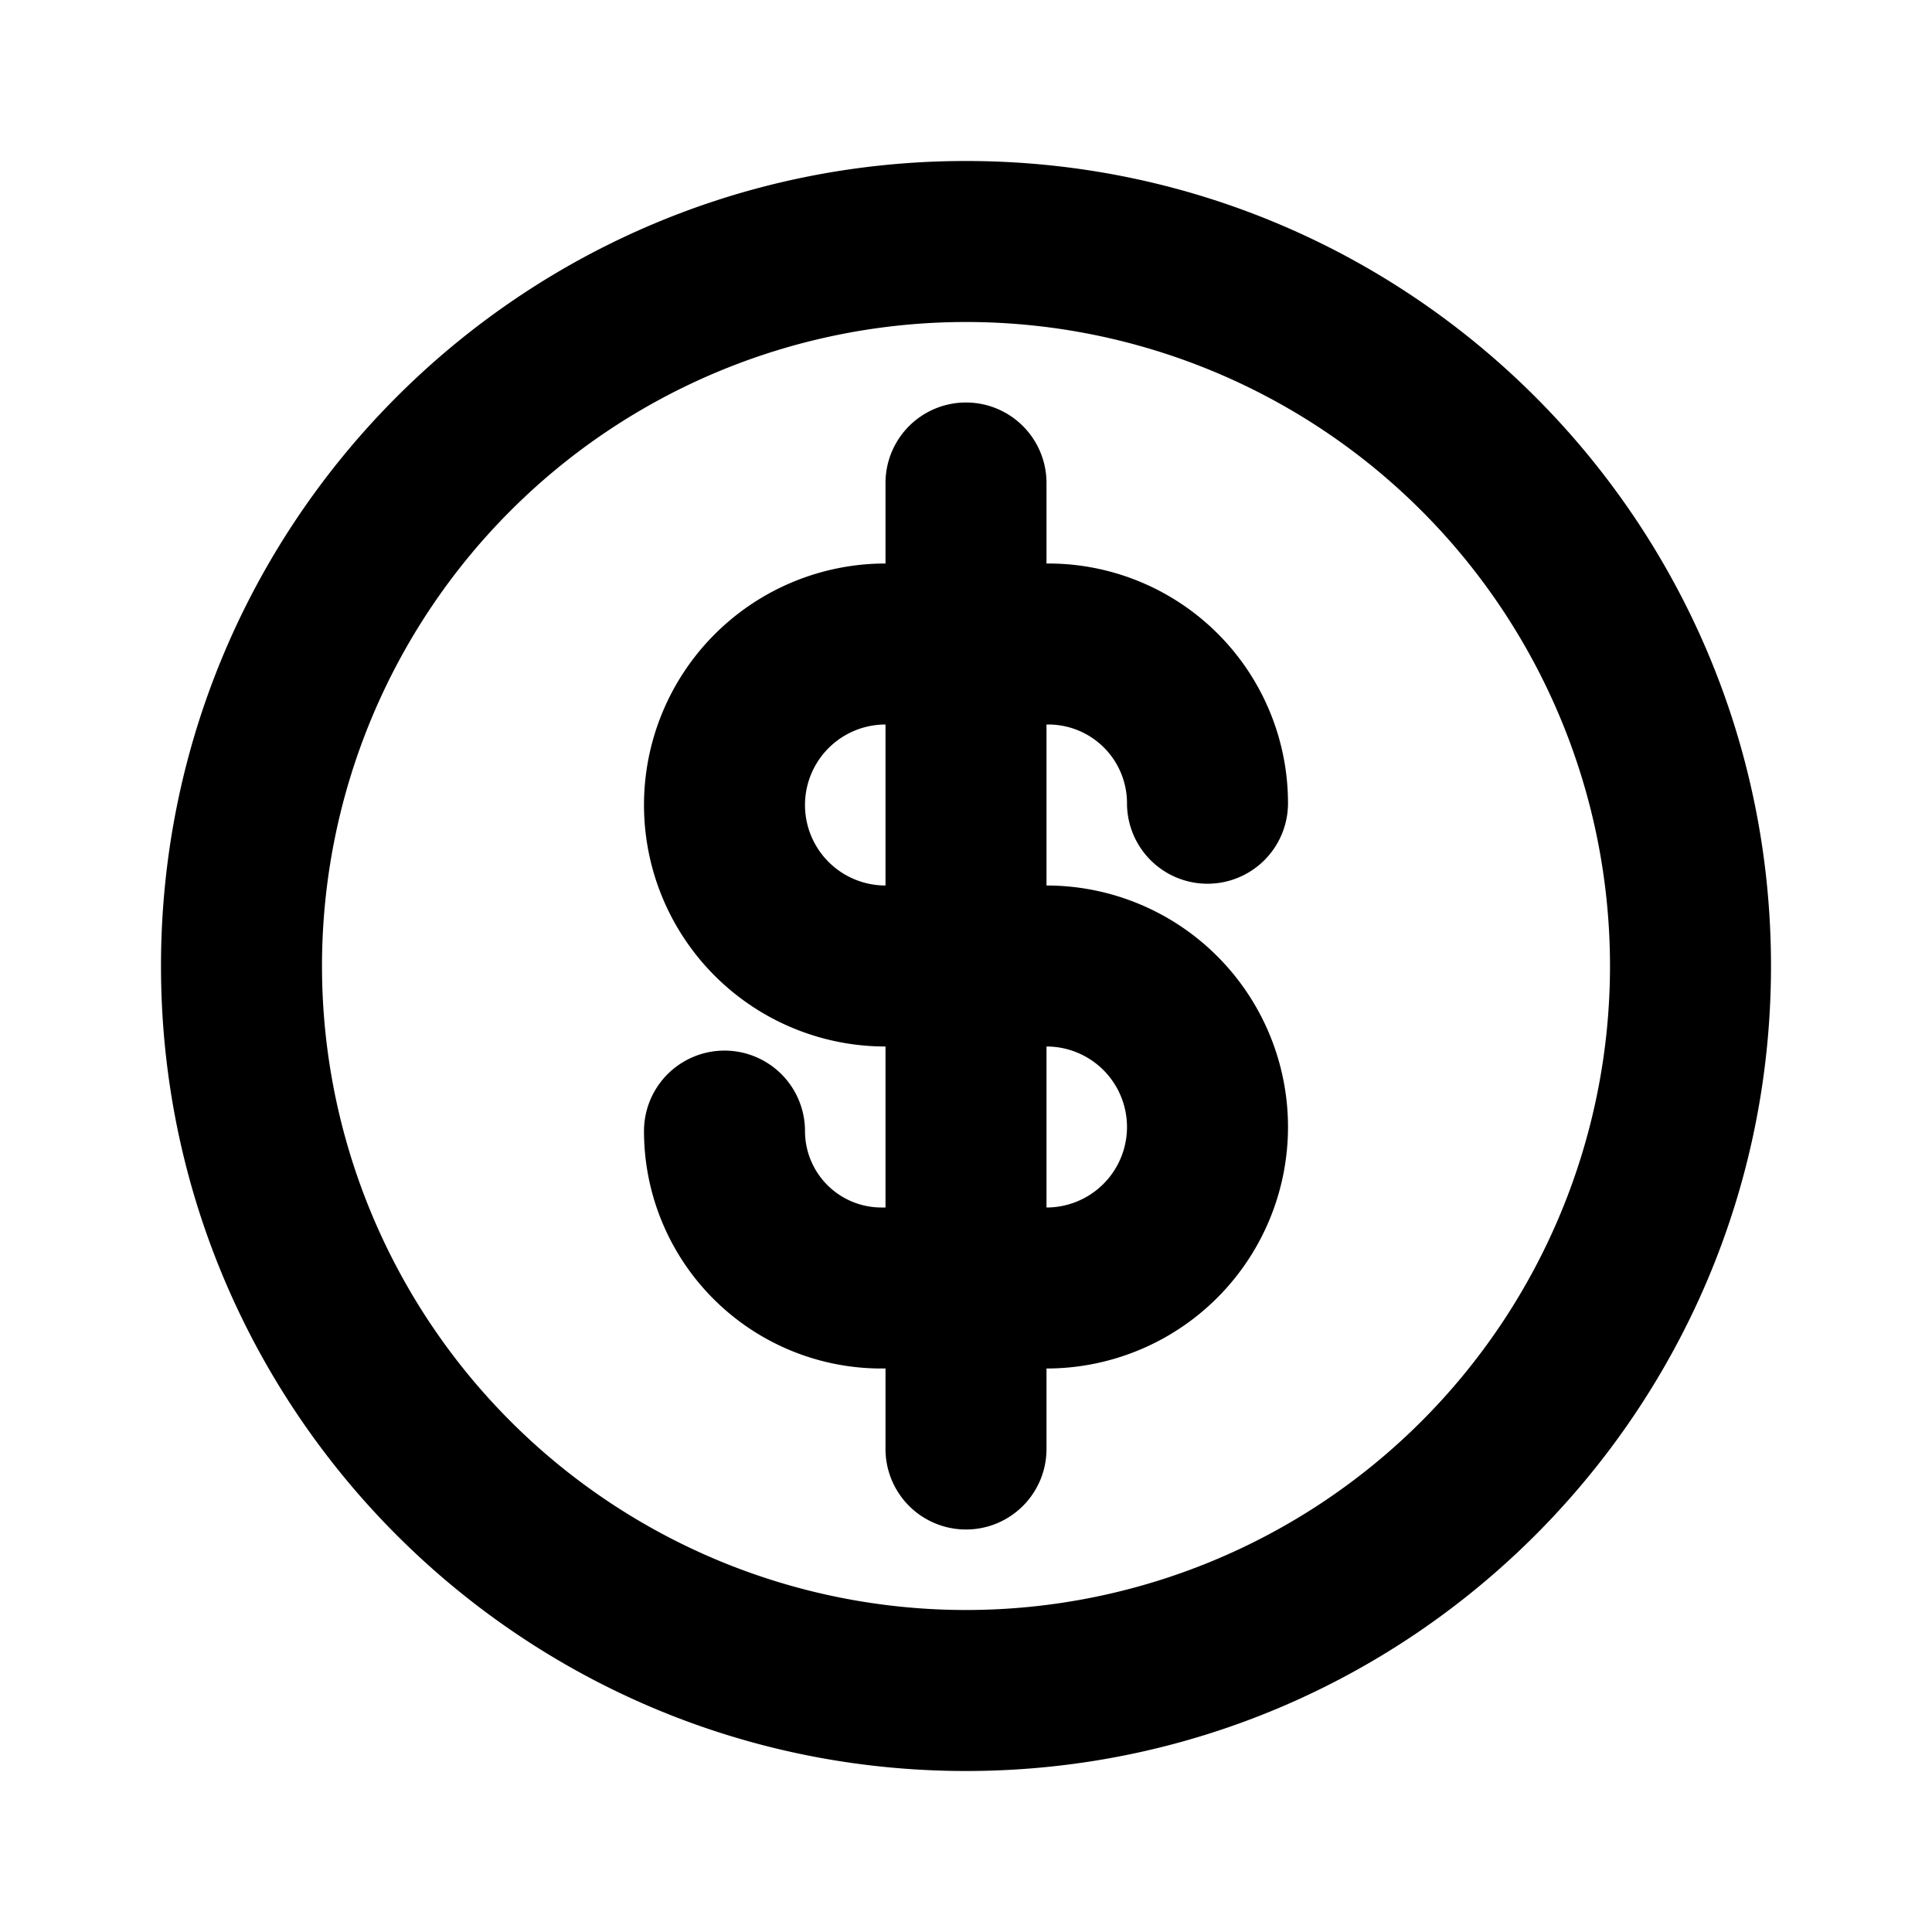 <?xml version="1.0" encoding="utf-8"?><!-- Скачано с сайта svg4.ru / Downloaded from svg4.ru -->
<svg fill="#000000" width="800px" height="800px" viewBox="-2 -2 24 24" xmlns="http://www.w3.org/2000/svg" preserveAspectRatio="xMinYMin" class="jam jam-coin"><path d='M9 13v-2a3 3 0 1 1 0-6V4a1 1 0 1 1 2 0v1h.022A2.978 2.978 0 0 1 14 7.978a1 1 0 0 1-2 0A.978.978 0 0 0 11.022 7H11v2a3 3 0 0 1 0 6v1a1 1 0 0 1-2 0v-1h-.051A2.949 2.949 0 0 1 6 12.051a1 1 0 1 1 2 0 .95.95 0 0 0 .949.949H9zm2 0a1 1 0 0 0 0-2v2zM9 7a1 1 0 1 0 0 2V7zm1 13C4.477 20 0 15.523 0 10S4.477 0 10 0s10 4.477 10 10-4.477 10-10 10zm0-2a8 8 0 1 0 0-16 8 8 0 0 0 0 16z'/></svg>